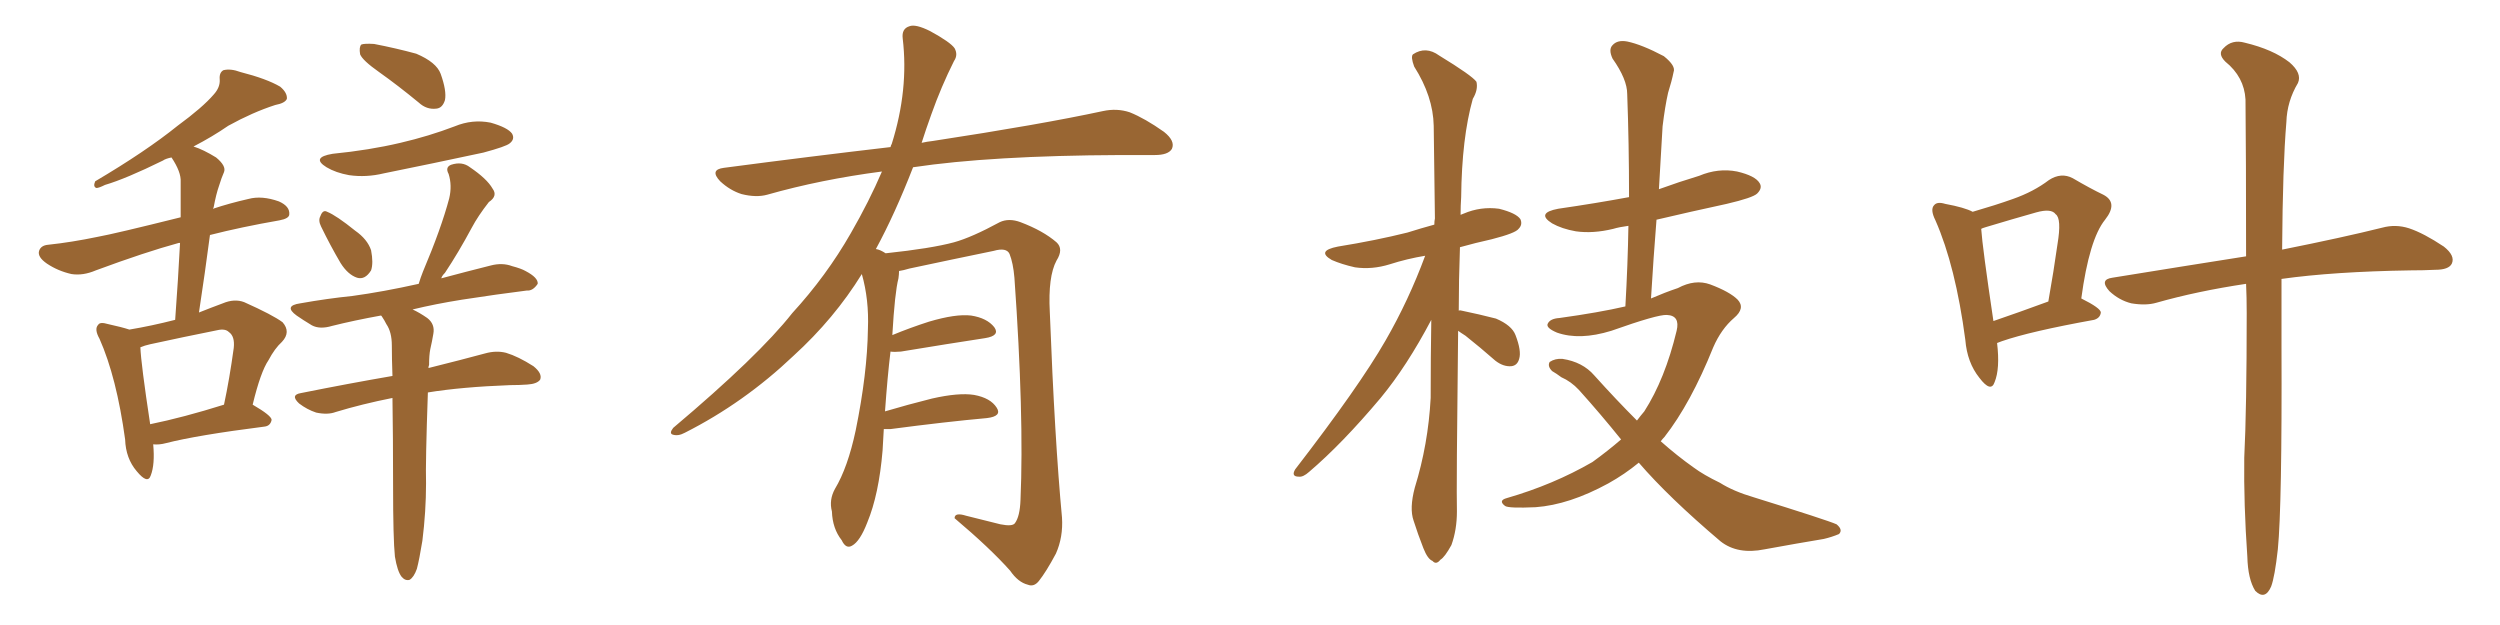 <svg xmlns="http://www.w3.org/2000/svg" xmlns:xlink="http://www.w3.org/1999/xlink" width="600" height="150"><path fill="#996633" padding="10" d="M36.77 106.64L36.77 106.64Q37.21 111.47 36.18 114.11L36.18 114.11Q35.45 116.31 32.81 113.09L32.81 113.09Q30.18 110.01 30.03 105.47L30.03 105.47Q27.98 90.53 23.88 81.30L23.88 81.30Q22.56 78.96 23.58 77.93L23.58 77.93Q24.02 77.20 25.93 77.78L25.93 77.78Q29.30 78.52 31.05 79.10L31.05 79.10Q36.33 78.22 42.04 76.76L42.04 76.76Q42.77 66.80 43.21 58.30L43.21 58.30Q42.92 58.30 42.92 58.30L42.92 58.30Q34.86 60.50 23.00 64.89L23.00 64.89Q19.92 66.21 17.14 65.77L17.14 65.77Q13.92 65.04 11.28 63.28L11.28 63.28Q8.94 61.67 9.38 60.21L9.38 60.21Q9.81 58.89 11.57 58.74L11.57 58.74Q17.14 58.15 23.44 56.84L23.44 56.84Q27.54 56.10 43.36 52.15L43.36 52.15Q43.36 47.75 43.36 43.65L43.36 43.65Q43.51 41.31 41.16 37.79L41.16 37.79Q39.70 38.09 39.11 38.53L39.11 38.53Q30.18 42.92 25.20 44.38L25.20 44.38Q23.73 45.12 23.14 45.12L23.14 45.12Q22.27 44.82 22.85 43.51L22.85 43.51Q35.01 36.33 42.63 30.18L42.63 30.18Q48.63 25.78 51.27 22.71L51.27 22.71Q52.88 20.95 52.73 19.04L52.73 19.04Q52.59 17.43 53.61 16.85L53.61 16.85Q55.37 16.41 57.71 17.29L57.71 17.29Q64.01 18.90 67.24 20.80L67.24 20.80Q68.99 22.27 68.85 23.73L68.85 23.73Q68.41 24.76 66.06 25.20L66.06 25.20Q60.64 26.95 54.79 30.18L54.79 30.18Q50.98 32.81 46.44 35.16L46.44 35.16Q48.78 35.89 51.86 37.79L51.86 37.79Q54.35 39.84 53.76 41.31L53.76 41.31Q53.17 42.63 52.59 44.53L52.59 44.53Q51.86 46.58 51.27 49.80L51.27 49.80Q51.12 49.95 51.12 50.10L51.12 50.10Q55.08 48.78 59.62 47.75L59.62 47.75Q62.84 46.88 66.94 48.34L66.94 48.34Q69.58 49.51 69.43 51.42L69.43 51.42Q69.43 52.44 67.09 52.88L67.09 52.88Q57.86 54.49 50.39 56.40L50.39 56.40Q49.22 65.33 47.75 75L47.75 75Q50.68 73.83 53.47 72.80L53.47 72.80Q56.25 71.63 58.59 72.51L58.59 72.51Q65.48 75.59 67.82 77.34L67.82 77.34Q69.87 79.69 67.68 82.03L67.68 82.03Q65.92 83.64 64.45 86.43L64.45 86.43Q62.55 89.21 60.64 97.12L60.64 97.12Q65.19 99.76 65.19 100.78L65.19 100.78Q64.89 102.25 63.43 102.39L63.43 102.39Q47.31 104.44 39.84 106.35L39.84 106.35Q38.23 106.79 36.77 106.64ZM36.04 101.81L36.04 101.81Q43.95 100.20 53.76 97.12L53.76 97.12Q55.08 90.97 56.10 83.50L56.10 83.50Q56.40 80.71 54.93 79.69L54.93 79.69Q54.05 78.81 52.15 79.25L52.15 79.25Q44.09 80.86 36.04 82.62L36.04 82.62Q34.72 82.91 33.69 83.35L33.69 83.35Q33.84 87.30 36.04 101.81ZM90.97 17.29L90.97 17.29Q87.01 14.50 86.43 13.04L86.43 13.04Q86.13 11.28 86.72 10.69L86.72 10.69Q87.45 10.40 89.79 10.55L89.79 10.55Q95.07 11.57 99.90 12.89L99.90 12.89Q104.74 14.94 105.76 17.72L105.76 17.72Q107.23 21.83 106.79 24.02L106.79 24.02Q106.20 25.93 104.74 26.07L104.74 26.07Q102.39 26.37 100.49 24.61L100.49 24.61Q95.51 20.51 90.97 17.29ZM79.83 36.91L79.83 36.91Q88.62 36.04 96.09 34.28L96.09 34.28Q102.98 32.67 109.13 30.32L109.13 30.32Q113.38 28.56 117.77 29.44L117.77 29.44Q121.88 30.62 122.90 32.08L122.90 32.08Q123.63 33.40 122.31 34.42L122.31 34.42Q121.44 35.16 116.02 36.62L116.02 36.62Q103.71 39.26 92.14 41.60L92.14 41.60Q87.89 42.63 83.79 42.04L83.79 42.04Q80.57 41.46 78.37 40.14L78.37 40.14Q74.56 37.79 79.83 36.91ZM77.05 54.35L77.05 54.35Q76.32 52.88 76.90 51.86L76.90 51.86Q77.49 50.24 78.52 50.83L78.52 50.83Q80.71 51.71 85.25 55.37L85.25 55.37Q88.18 57.42 89.06 60.06L89.06 60.06Q89.65 63.13 89.06 64.89L89.06 64.89Q87.60 67.24 85.69 66.65L85.69 66.65Q83.50 65.92 81.74 63.13L81.74 63.13Q79.25 58.89 77.05 54.35ZM94.78 133.59L94.78 133.59L94.78 133.59Q94.34 129.35 94.34 116.60L94.34 116.60Q94.34 104.74 94.19 95.51L94.19 95.51Q86.87 96.97 80.57 98.88L80.57 98.88Q78.66 99.61 75.88 99.02L75.88 99.02Q73.68 98.29 71.78 96.83L71.78 96.83Q69.58 94.78 72.22 94.34L72.22 94.34Q83.94 91.99 94.19 90.23L94.19 90.23Q94.04 86.13 94.04 82.91L94.04 82.91Q94.04 79.69 92.72 77.78L92.72 77.78Q92.29 76.90 91.70 76.03L91.70 76.03Q91.55 75.73 91.41 75.73L91.41 75.73Q84.96 76.90 79.69 78.22L79.69 78.22Q76.76 79.10 74.85 78.08L74.85 78.08Q72.66 76.76 71.19 75.73L71.19 75.73Q67.97 73.39 72.07 72.80L72.07 72.80Q78.66 71.63 84.52 71.04L84.52 71.04Q91.99 70.02 100.49 68.12L100.49 68.12Q100.93 66.65 101.51 65.19L101.51 65.19Q105.91 54.79 107.81 47.61L107.81 47.61Q108.54 44.53 107.67 41.75L107.67 41.75Q106.79 40.14 108.25 39.55L108.25 39.55Q110.89 38.67 112.79 40.14L112.79 40.14Q116.89 42.92 118.21 45.26L118.21 45.26Q119.53 47.02 117.33 48.49L117.33 48.49Q114.70 51.86 113.23 54.64L113.23 54.64Q110.01 60.64 106.79 65.48L106.79 65.48Q106.05 66.21 105.91 66.80L105.91 66.80Q111.91 65.19 117.77 63.72L117.77 63.72Q120.56 62.99 122.90 63.87L122.90 63.87Q125.10 64.45 126.12 65.04L126.12 65.04Q129.20 66.65 129.05 68.12L129.05 68.12Q127.88 69.87 126.42 69.73L126.42 69.73Q119.38 70.61 110.89 71.92L110.89 71.92Q104.44 72.95 99.02 74.27L99.02 74.27Q100.63 75 102.54 76.32L102.54 76.32Q104.44 77.78 104.00 80.13L104.00 80.13Q103.71 81.88 103.27 83.79L103.27 83.79Q102.98 85.25 102.98 87.60L102.98 87.60Q102.83 87.89 102.83 88.33L102.83 88.33Q111.04 86.28 116.46 84.81L116.46 84.81Q119.09 84.08 121.44 84.67L121.44 84.67Q124.37 85.55 128.03 87.89L128.03 87.89Q130.22 89.65 129.64 91.11L129.64 91.11Q128.91 92.14 126.56 92.29L126.56 92.29Q124.66 92.43 122.46 92.43L122.46 92.43Q110.74 92.87 102.69 94.19L102.69 94.19Q102.10 111.04 102.25 116.02L102.25 116.02Q102.25 122.75 101.37 129.79L101.37 129.79Q100.63 134.33 100.05 136.52L100.05 136.52Q99.32 138.57 98.29 139.16L98.29 139.16Q97.27 139.45 96.39 138.43L96.39 138.43Q95.36 137.11 94.78 133.59ZM212.11 102.98L212.11 102.98L212.11 102.98Q211.96 105.32 211.82 108.11L211.82 108.11Q210.94 118.65 208.15 125.39L208.15 125.39Q206.40 129.93 204.49 130.96L204.49 130.96Q203.03 131.84 202.00 129.64L202.00 129.64Q199.80 126.86 199.66 122.75L199.66 122.75Q198.93 119.97 200.39 117.33L200.39 117.33Q203.47 112.21 205.37 103.27L205.37 103.27Q208.15 89.65 208.30 78.96L208.30 78.96Q208.59 71.92 206.84 65.77L206.84 65.77Q200.24 76.46 190.43 85.40L190.43 85.40Q178.56 96.68 164.36 103.86L164.36 103.86Q162.74 104.74 161.43 104.30L161.43 104.30Q160.55 104.00 161.57 102.69L161.57 102.69Q182.08 85.40 190.14 75.15L190.14 75.15Q198.34 66.21 204.20 55.96L204.20 55.96Q208.59 48.34 211.67 41.16L211.67 41.16Q197.02 43.07 184.13 46.73L184.13 46.73Q181.49 47.46 177.98 46.58L177.98 46.58Q175.20 45.70 172.85 43.51L172.85 43.51Q170.21 40.72 173.73 40.28L173.73 40.28Q194.82 37.50 213.72 35.30L213.72 35.30Q213.87 34.72 214.01 34.57L214.01 34.57Q218.12 21.53 216.65 9.23L216.65 9.23Q216.36 6.88 218.26 6.30L218.26 6.30Q219.73 5.71 223.24 7.47L223.24 7.47Q228.08 10.11 229.10 11.57L229.10 11.57Q229.98 13.18 228.96 14.65L228.96 14.65Q225.88 20.80 223.54 27.39L223.54 27.39Q222.22 31.05 221.19 34.28L221.19 34.28Q222.51 33.98 223.83 33.84L223.83 33.84Q249.76 29.88 264.70 26.66L264.70 26.66Q268.07 25.93 271.14 26.95L271.14 26.95Q274.80 28.42 279.35 31.64L279.35 31.64Q282.13 33.84 281.25 35.74L281.25 35.74Q280.37 37.21 277.15 37.21L277.15 37.21Q273.34 37.21 268.95 37.21L268.95 37.21Q237.74 37.35 219.14 40.14L219.14 40.14Q214.75 51.42 210.21 59.77L210.21 59.77Q211.23 59.91 212.55 60.79L212.55 60.79Q223.54 59.62 228.96 58.15L228.96 58.15Q233.20 56.98 239.94 53.32L239.94 53.32Q242.14 52.29 244.92 53.32L244.92 53.32Q250.34 55.37 253.56 58.15L253.56 58.15Q255.32 59.77 253.56 62.55L253.56 62.55Q251.51 66.36 251.95 74.85L251.95 74.85Q253.13 105.62 254.88 124.22L254.88 124.22Q255.18 128.91 253.42 132.86L253.42 132.86Q251.07 137.26 249.32 139.45L249.32 139.45Q248.14 140.92 246.68 140.33L246.68 140.33Q244.34 139.75 242.43 136.96L242.43 136.96Q237.60 131.54 229.10 124.37L229.10 124.37Q229.10 122.90 231.88 123.78L231.88 123.78Q235.99 124.80 240.09 125.83L240.09 125.83Q243.02 126.42 243.60 125.54L243.60 125.54Q244.78 123.93 244.92 119.97L244.92 119.97Q245.80 99.76 243.46 66.65L243.46 66.65Q243.16 63.13 242.29 60.94L242.29 60.94Q241.55 59.33 238.48 60.21L238.48 60.21Q228.52 62.26 218.26 64.45L218.26 64.45Q216.80 64.89 215.77 65.04L215.77 65.04Q215.77 65.77 215.63 66.80L215.63 66.80Q214.75 70.17 214.16 80.42L214.16 80.42Q218.41 78.66 222.95 77.20L222.95 77.20Q229.39 75.29 233.06 75.73L233.06 75.73Q236.87 76.32 238.62 78.52L238.62 78.52Q240.09 80.57 236.43 81.15L236.43 81.15Q227.78 82.47 216.21 84.38L216.21 84.38Q214.60 84.52 213.72 84.38L213.72 84.38Q212.99 90.38 212.40 98.73L212.40 98.73Q217.82 97.12 223.68 95.65L223.68 95.65Q230.13 94.19 233.79 94.78L233.79 94.78Q237.74 95.51 239.21 97.85L239.21 97.85Q240.53 99.90 236.87 100.34L236.87 100.34Q227.05 101.22 213.72 102.98L213.72 102.98Q212.70 102.98 212.11 102.98ZM349.95 79.39L349.95 79.39Q349.51 117.33 349.66 122.75L349.66 122.75Q349.66 127.15 348.34 130.81L348.34 130.81Q346.73 133.74 345.70 134.33L345.70 134.33Q344.68 135.64 343.80 134.62L343.80 134.62Q342.63 134.18 341.60 131.54L341.60 131.54Q340.28 128.17 339.26 124.95L339.26 124.95Q338.23 122.02 339.55 117.04L339.55 117.04Q342.77 106.64 343.36 95.51L343.36 95.51Q343.36 85.69 343.51 76.76L343.51 76.76Q337.65 87.89 331.35 95.51L331.35 95.51Q322.12 106.49 314.21 113.23L314.21 113.23Q312.74 114.55 311.72 114.40L311.72 114.40Q309.81 114.40 310.84 112.65L310.84 112.65Q326.22 92.72 332.52 81.74L332.52 81.74Q338.09 72.07 342.04 61.38L342.04 61.38Q337.65 62.11 333.54 63.43L333.54 63.43Q329.30 64.75 325.20 64.16L325.20 64.16Q321.97 63.43 319.63 62.40L319.63 62.40Q315.82 60.21 321.09 59.18L321.09 59.18Q330.18 57.71 337.79 55.81L337.79 55.81Q341.02 54.79 344.24 53.91L344.24 53.91Q344.24 53.03 344.38 52.44L344.38 52.44Q344.24 40.43 344.09 30.18L344.09 30.18Q343.95 23.14 339.40 15.97L339.40 15.97Q338.53 13.62 339.11 13.04L339.11 13.04Q342.19 10.99 345.41 13.33L345.41 13.33Q353.32 18.16 354.35 19.63L354.35 19.63Q354.79 21.53 353.47 23.73L353.47 23.73Q350.83 33.11 350.68 47.31L350.68 47.31Q350.54 49.37 350.54 51.56L350.54 51.56Q350.83 51.42 351.27 51.27L351.27 51.27Q355.37 49.51 359.77 50.10L359.77 50.10Q363.87 51.12 364.89 52.59L364.89 52.59Q365.48 53.91 364.45 54.93L364.45 54.93Q363.72 55.96 358.01 57.42L358.01 57.42Q354.05 58.30 350.39 59.33L350.39 59.33Q350.10 67.38 350.10 74.56L350.10 74.56Q350.39 74.41 350.83 74.56L350.83 74.56Q355.08 75.44 359.03 76.46L359.03 76.46Q362.84 78.08 363.72 80.42L363.72 80.42Q365.19 84.23 364.60 86.13L364.60 86.13Q364.16 87.74 362.70 87.89L362.70 87.89Q360.79 88.04 358.89 86.57L358.89 86.57Q355.22 83.35 351.71 80.57L351.71 80.57Q350.54 79.83 349.95 79.39ZM393.31 111.04L393.31 111.04L393.31 111.04Q389.94 113.82 385.99 116.02L385.99 116.02Q376.61 121.14 368.55 121.73L368.55 121.73Q362.11 122.02 361.23 121.44L361.23 121.44Q359.47 120.12 361.67 119.53L361.67 119.53Q372.80 116.31 382.18 110.89L382.18 110.89Q385.84 108.25 389.06 105.47L389.06 105.47Q384.23 99.46 378.96 93.60L378.96 93.60Q377.05 91.55 374.71 90.53L374.71 90.53Q373.54 89.65 372.51 89.06L372.51 89.06Q371.34 87.89 371.92 86.87L371.92 86.87Q373.24 85.99 375 86.13L375 86.13Q379.83 86.87 382.62 90.09L382.62 90.09Q387.89 95.95 392.87 100.93L392.87 100.93Q393.75 99.76 394.63 98.73L394.63 98.73Q399.61 90.97 402.39 79.39L402.39 79.39Q403.27 75.73 400.05 75.59L400.05 75.59Q397.85 75.44 386.72 79.39L386.72 79.39Q379.10 81.74 373.68 79.83L373.68 79.83Q370.90 78.66 371.48 77.64L371.48 77.64Q372.07 76.46 374.27 76.32L374.27 76.32Q383.79 75 390.09 73.54L390.09 73.54Q390.67 63.43 390.82 54.20L390.82 54.20Q388.62 54.49 387.16 54.93L387.16 54.93Q382.32 56.10 378.22 55.52L378.22 55.52Q374.85 54.93 372.51 53.61L372.51 53.61Q368.55 51.12 373.97 50.10L373.97 50.10Q383.06 48.78 390.97 47.31L390.97 47.31Q390.97 34.42 390.53 22.56L390.53 22.56Q390.53 19.04 387.01 14.06L387.01 14.06Q385.99 11.87 387.01 10.84L387.01 10.84Q388.18 9.52 390.53 9.96L390.53 9.96Q394.04 10.69 399.32 13.48L399.32 13.48Q402.25 15.82 401.66 17.29L401.66 17.29Q401.22 19.48 400.34 22.27L400.34 22.27Q399.61 25.49 399.02 30.32L399.02 30.32Q398.58 37.79 398.14 45.41L398.14 45.41Q402.98 43.65 407.81 42.19L407.81 42.19Q412.35 40.28 416.89 41.16L416.89 41.16Q421.29 42.19 422.31 43.95L422.31 43.95Q423.05 45.12 421.73 46.44L421.73 46.44Q420.70 47.46 414.40 48.93L414.40 48.93Q405.62 50.83 397.56 52.73L397.56 52.73Q396.83 61.82 396.24 71.63L396.24 71.63Q399.61 70.17 402.69 69.14L402.69 69.14Q406.79 66.94 410.45 68.26L410.45 68.26Q415.14 70.02 417.04 71.92L417.04 71.92Q418.95 73.97 416.16 76.32L416.16 76.32Q413.09 78.96 411.18 83.35L411.18 83.35Q405.76 96.83 399.46 104.88L399.46 104.88Q399.02 105.32 398.58 105.91L398.58 105.91Q402.54 109.42 406.49 112.21L406.49 112.21Q408.84 113.96 412.79 115.87L412.79 115.87Q416.02 117.92 421.00 119.38L421.00 119.38Q438.43 124.80 440.77 125.83L440.77 125.83Q442.38 127.15 441.36 128.17L441.36 128.17Q439.60 128.91 437.70 129.35L437.70 129.35Q431.54 130.37 423.49 131.84L423.49 131.84Q417.04 133.15 412.94 129.93L412.94 129.93Q400.49 119.38 393.31 111.04ZM479.30 82.32L479.30 82.32Q480.03 88.48 478.71 91.70L478.71 91.70Q477.83 94.34 475.05 90.67L475.05 90.67Q472.12 87.01 471.68 81.59L471.68 81.59Q469.34 63.87 464.50 52.88L464.50 52.88Q463.18 50.24 464.21 49.22L464.21 49.22Q464.94 48.34 466.85 48.93L466.85 48.93Q471.53 49.80 473.44 50.83L473.44 50.83Q479.00 49.22 483.11 47.75L483.11 47.75Q488.09 46.00 491.75 43.21L491.75 43.21Q494.68 41.31 497.46 42.77L497.46 42.77Q501.71 45.26 504.79 46.73L504.79 46.73Q508.45 48.63 505.22 52.73L505.22 52.73Q501.42 57.42 499.51 71.63L499.51 71.63Q504.20 73.97 504.20 75L504.20 75Q504.05 76.32 502.59 76.76L502.59 76.76Q487.21 79.54 480.47 81.88L480.47 81.88Q479.74 82.18 479.30 82.32ZM478.42 77.05L478.42 77.05Q484.42 75 491.60 72.36L491.60 72.36Q492.92 64.89 493.80 58.59L493.80 58.59Q494.82 52.44 493.36 51.42L493.36 51.42Q492.33 49.95 488.67 50.98L488.67 50.98Q482.96 52.59 476.66 54.49L476.66 54.49Q475.63 54.79 475.49 54.93L475.49 54.93Q475.78 59.33 478.42 77.05ZM539.06 68.12L539.06 68.12L539.06 68.12Q527.34 69.87 517.53 72.66L517.53 72.66Q515.04 73.39 511.52 72.80L511.52 72.80Q508.59 72.07 506.25 69.87L506.25 69.87Q503.76 67.09 506.98 66.65L506.98 66.65Q524.12 63.87 539.06 61.52L539.06 61.52Q539.06 37.21 538.92 23.88L538.92 23.88Q538.62 18.46 534.08 14.79L534.08 14.79Q532.18 12.89 533.64 11.57L533.64 11.57Q535.69 9.38 538.77 10.25L538.77 10.25Q545.51 11.87 549.46 14.94L549.46 14.94Q552.54 17.58 551.51 19.92L551.51 19.92Q548.88 24.32 548.73 29.30L548.73 29.30Q547.85 39.70 547.71 59.91L547.71 59.91Q562.35 56.98 571.73 54.64L571.73 54.64Q574.95 53.76 578.17 54.79L578.17 54.79Q581.69 55.96 586.52 59.18L586.52 59.18Q589.31 61.38 588.43 63.28L588.43 63.28Q587.70 64.75 584.47 64.75L584.47 64.75Q581.69 64.89 578.47 64.89L578.47 64.89Q560.01 65.19 547.56 66.94L547.56 66.94Q547.56 74.56 547.56 83.06L547.56 83.06Q547.71 121.29 546.68 131.84L546.68 131.84Q545.95 138.43 545.07 140.77L545.07 140.77Q543.60 144.14 541.26 141.80L541.26 141.80Q539.50 139.01 539.36 133.59L539.36 133.59Q538.48 121.00 538.62 109.86L538.62 109.86Q539.21 98.14 539.21 75.15L539.21 75.15Q539.21 71.34 539.06 68.12Z"/></svg>